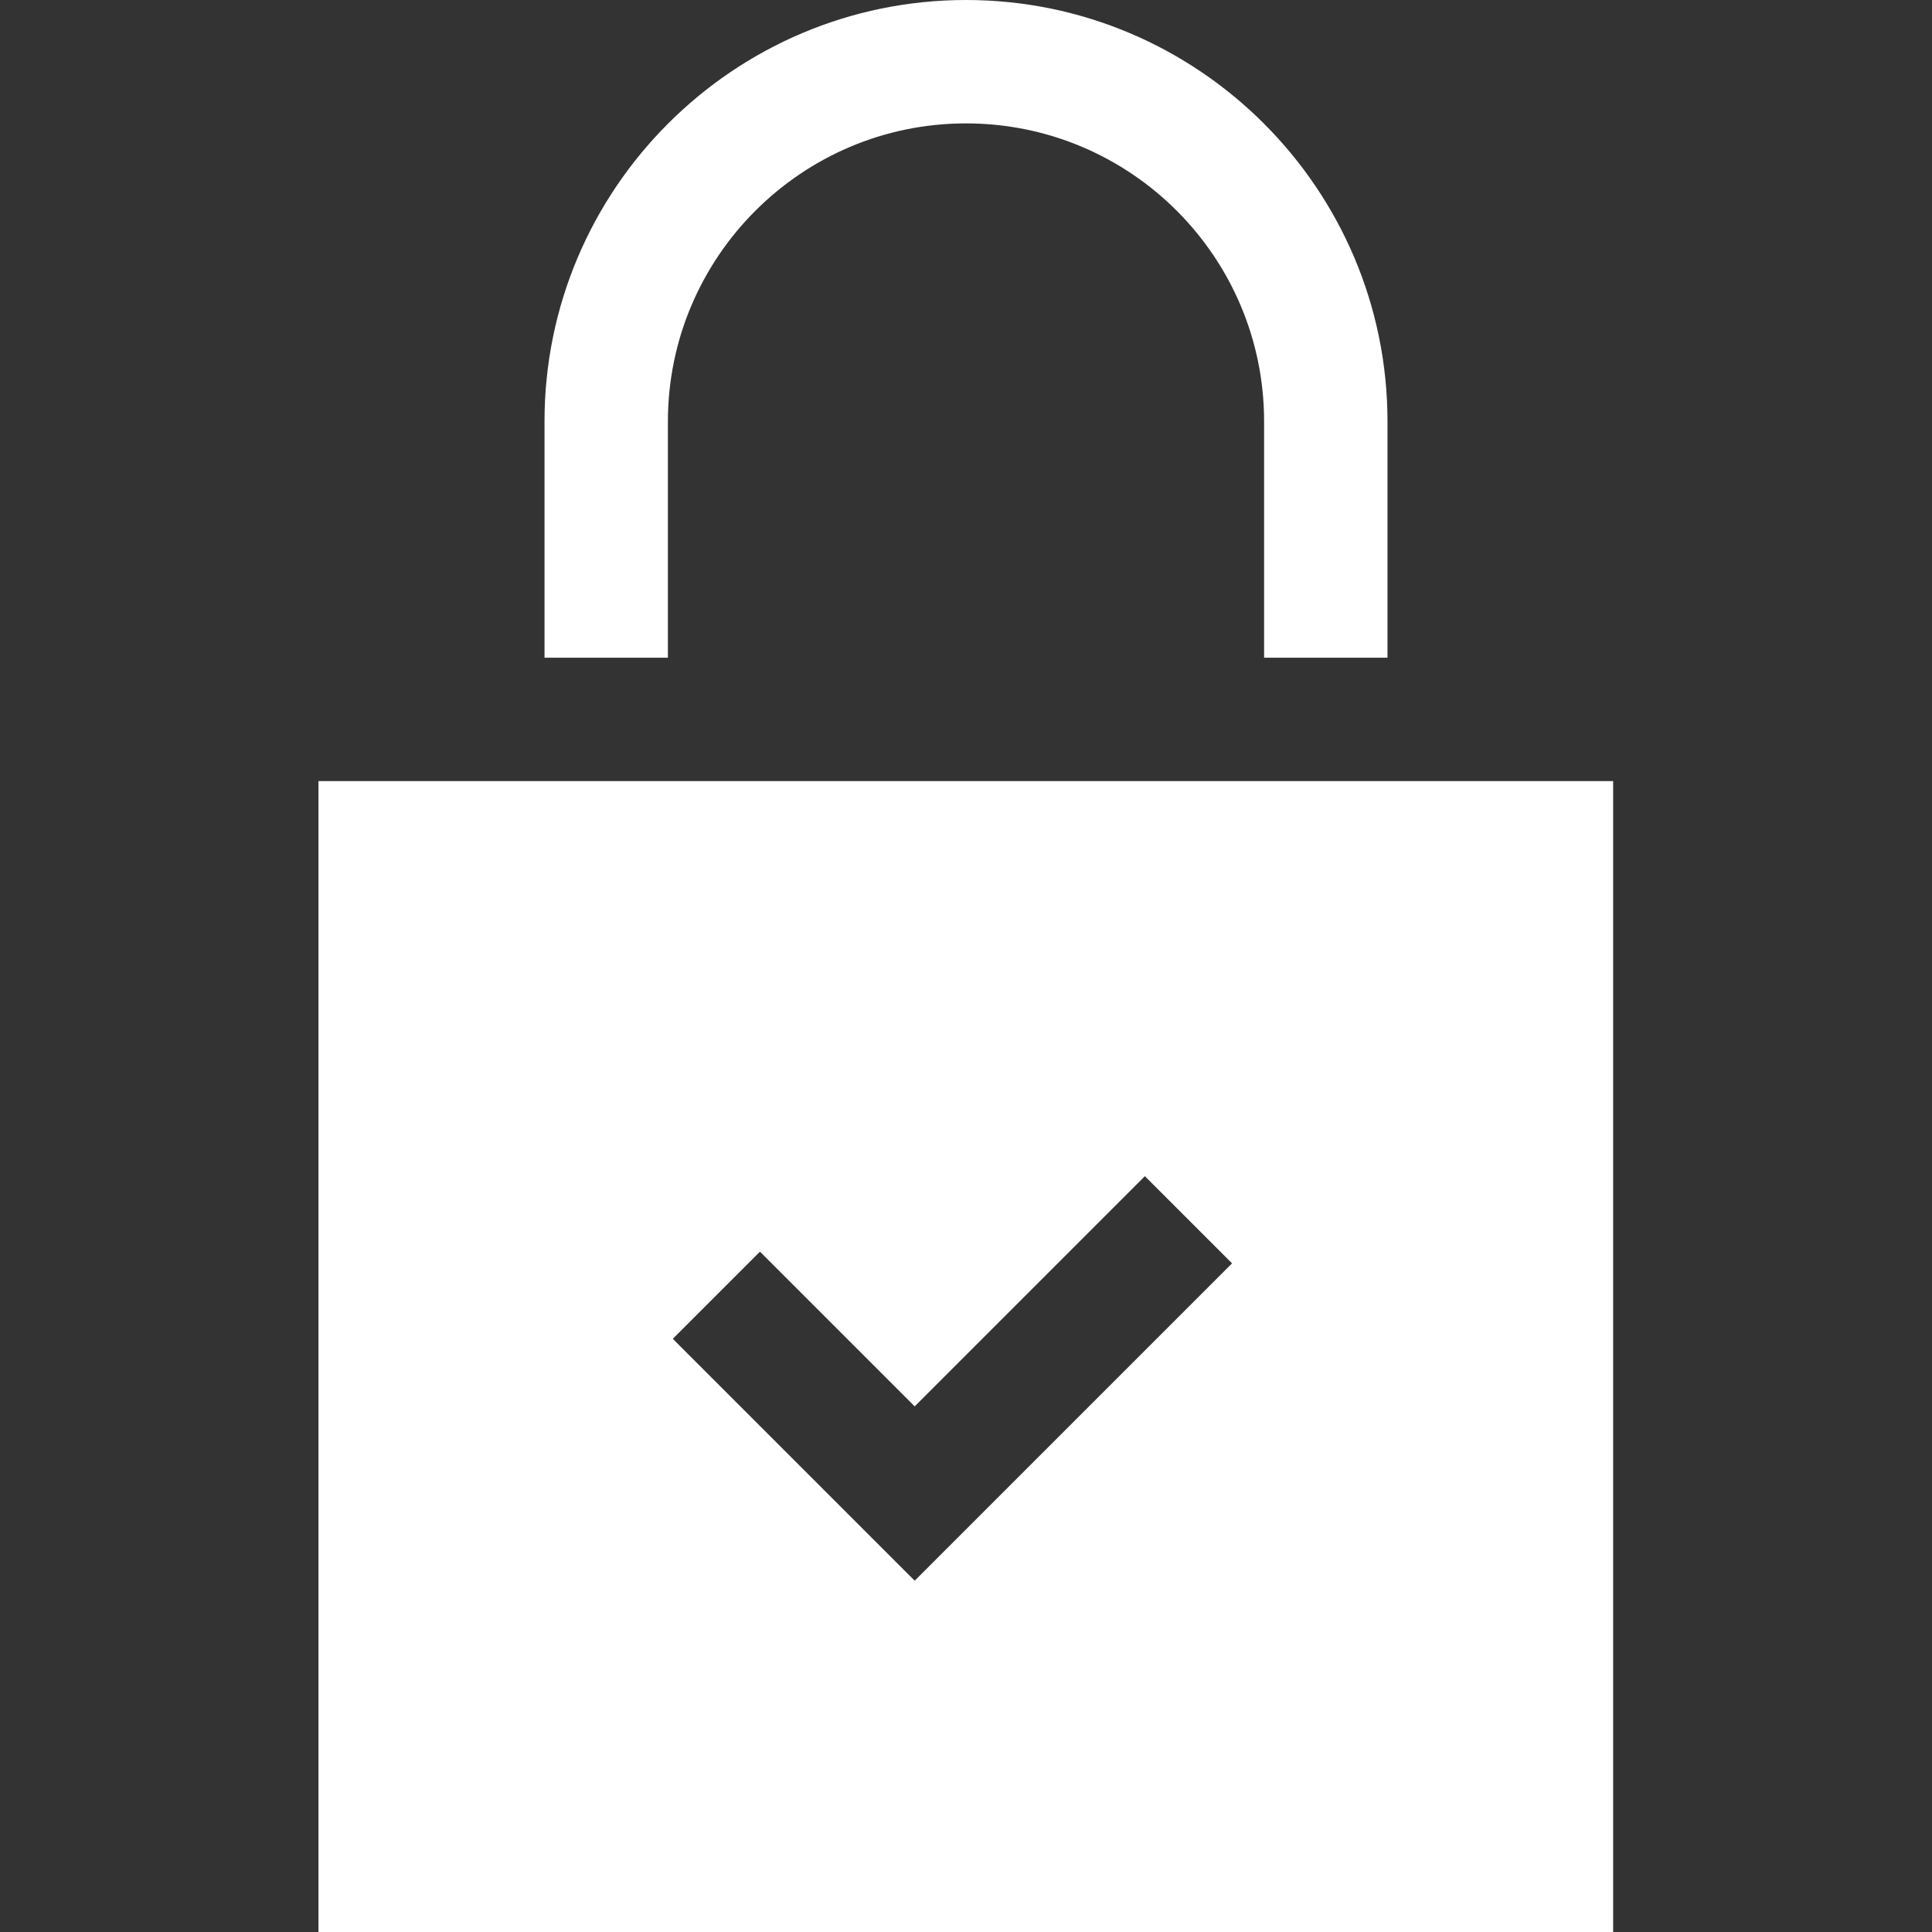 <?xml version="1.0" encoding="utf-8"?>
<!-- Generator: Adobe Illustrator 20.1.0, SVG Export Plug-In . SVG Version: 6.00 Build 0)  -->
<svg version="1.1" id="Layer_1" xmlns="http://www.w3.org/2000/svg" xmlns:xlink="http://www.w3.org/1999/xlink" x="0px" y="0px"
	 width="512px" height="512px" viewBox="0 0 512 512" style="enable-background:new 0 0 512 512;" xml:space="preserve">
<rect x="0" y="0" width="512" height="512" fill="#333333" stroke="none"/>
<style type="text/css">
	.st0{fill:#FFFFFF;}
</style>
<g>
	<path class="st0" d="M177,111.7c0-43.5,35.4-79,79-79s79,35.4,79,79v62.6h32.7v-62.6C367.7,50.1,317.6,0,256,0
		S144.3,50.1,144.3,111.7v62.6H177V111.7z"/>
	<path class="st0" d="M84.4,207v305h343.1V207H84.4z M242.4,418.9l-64.1-64.1l23.1-23.1l41,41l61-61l23.1,23.1L242.4,418.9z"/>
</g>
</svg>

